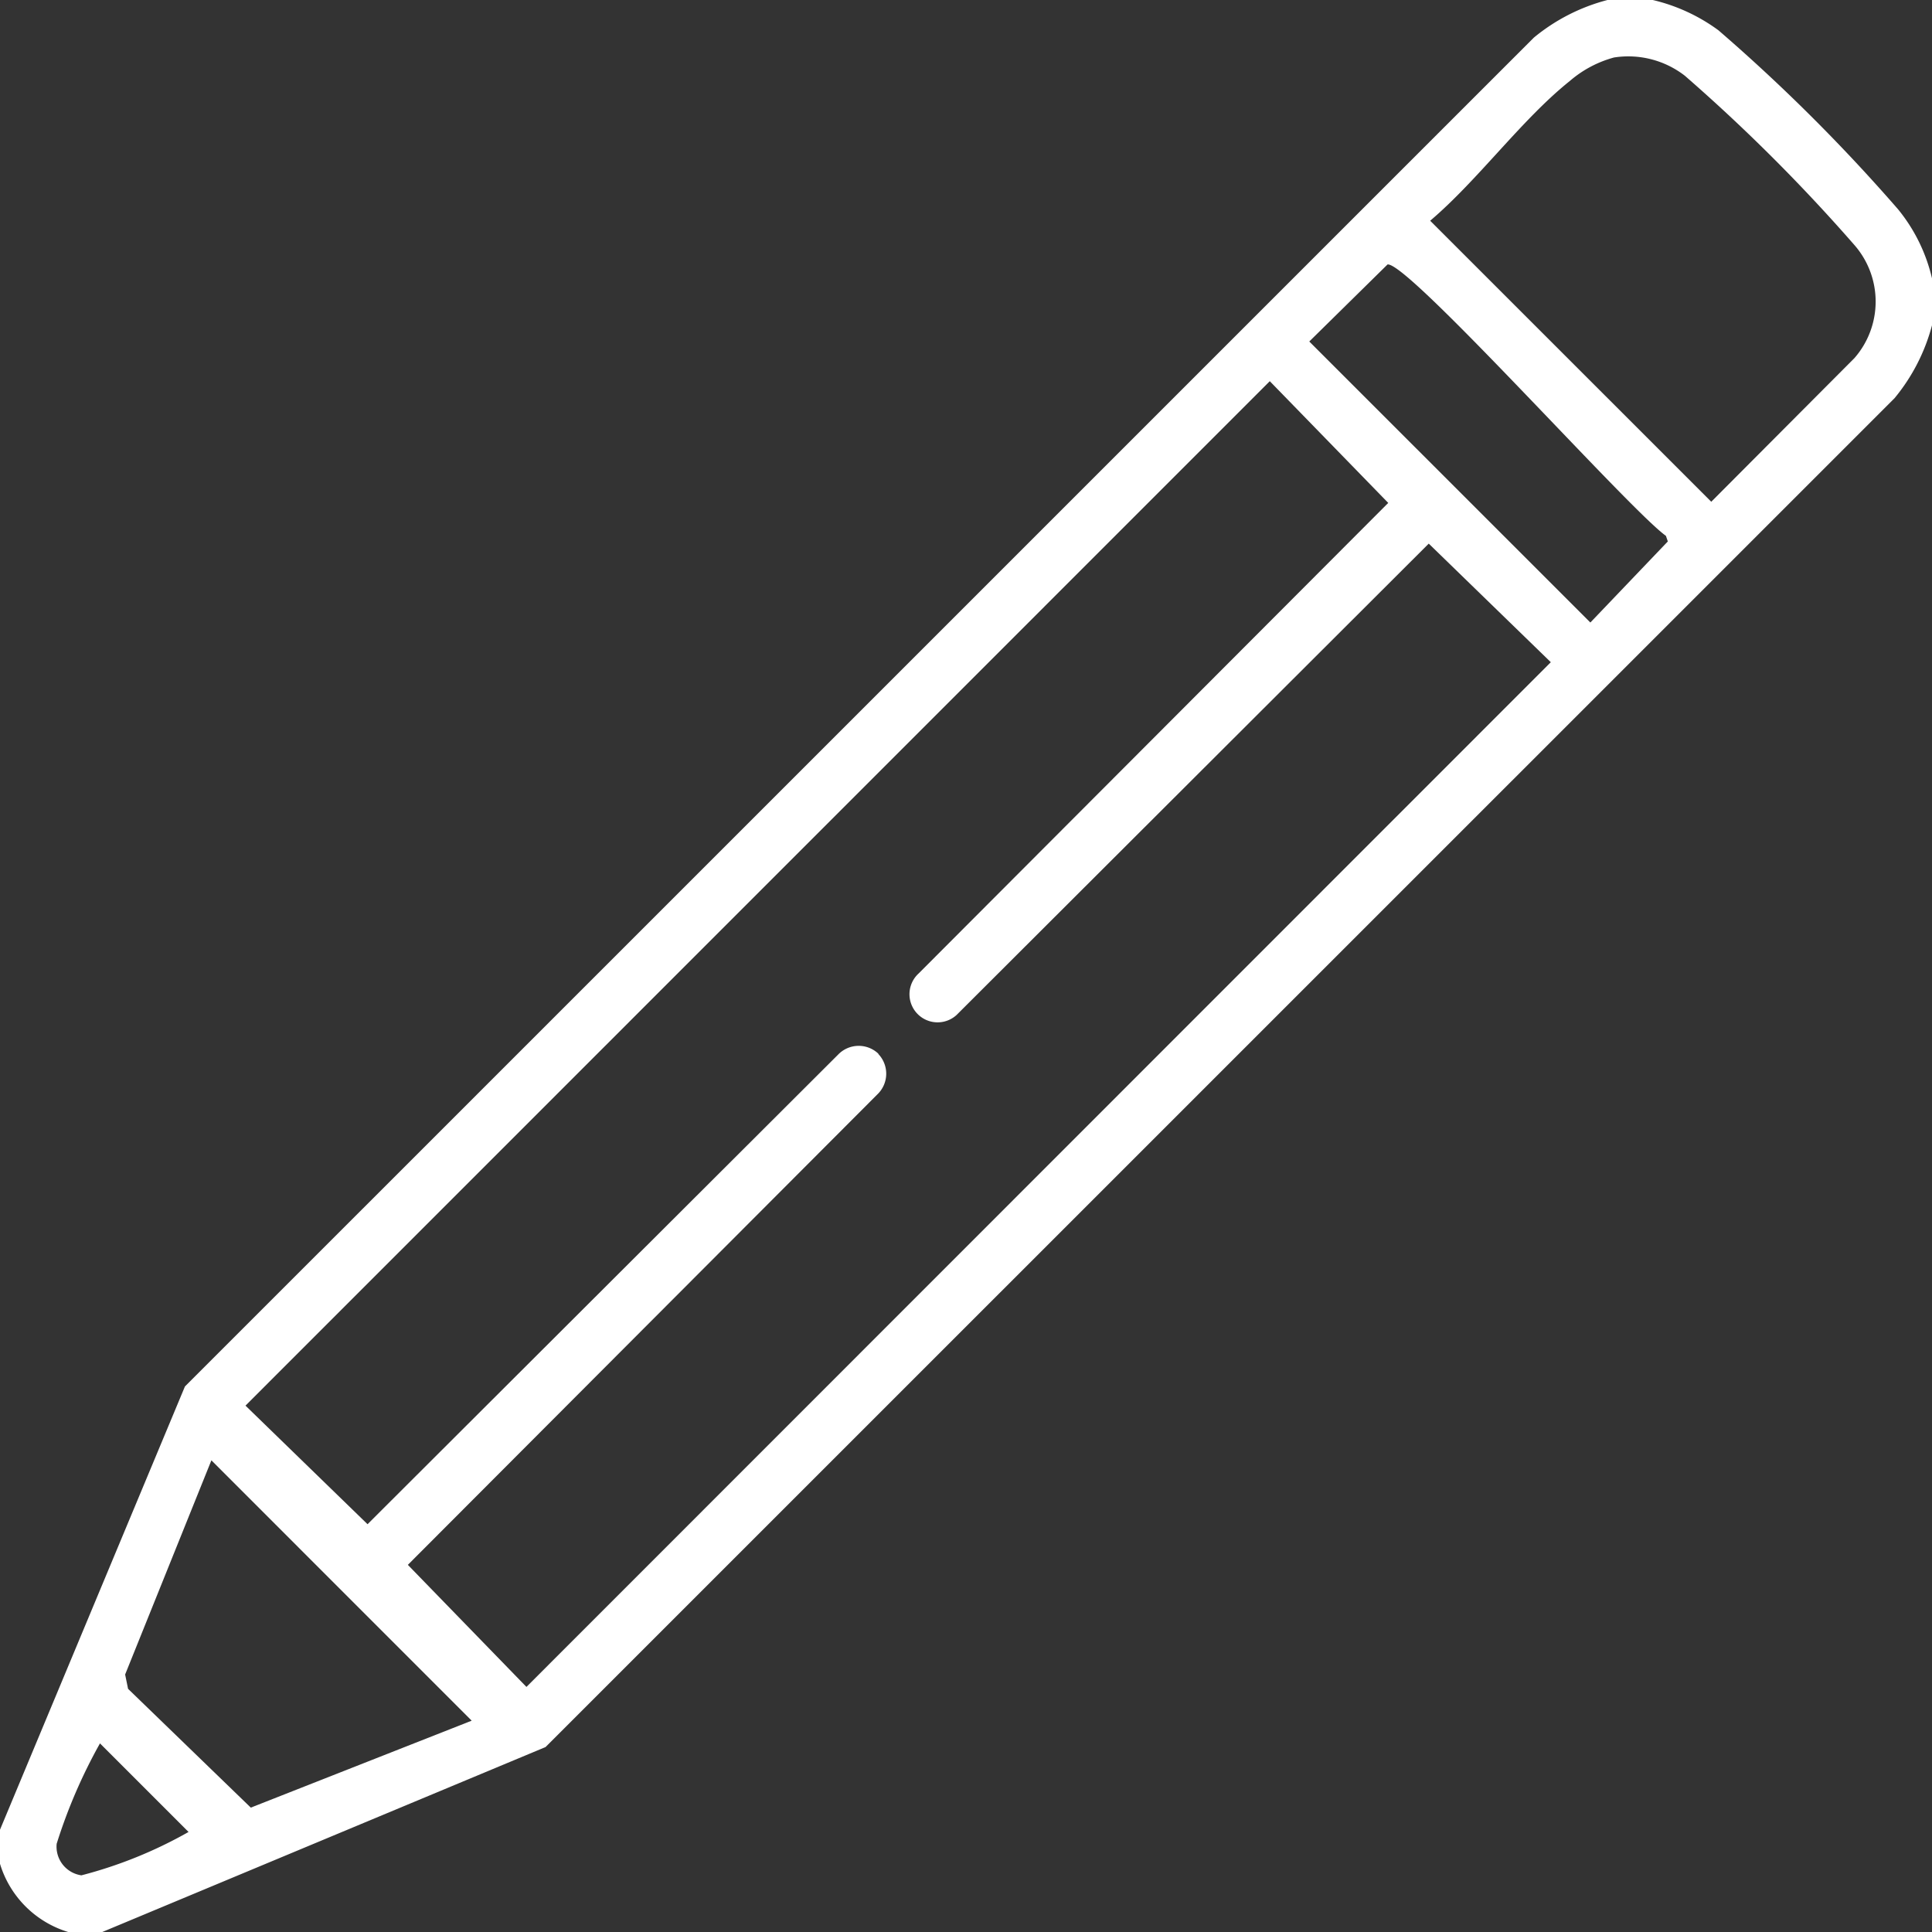 <svg xmlns="http://www.w3.org/2000/svg" width="28.332" height="28.332" viewBox="0 0 28.332 28.332"><rect x="0" y="0" width="28.332" height="28.332" fill="#333333" stroke="none"/><path id="Path_1444" data-name="Path 1444" d="M24.237,0A2.651,2.651,0,0,1,25.2.444,26.011,26.011,0,0,1,27.835,3.07a2.492,2.492,0,0,1,.5,1.025v.664a2.8,2.8,0,0,1-.552,1.08L8,25.62l-6.5,2.712H1a1.5,1.5,0,0,1-1-1v-.5l2.712-6.5L22.493.552A2.8,2.8,0,0,1,23.573,0Zm-.568.843a1.656,1.656,0,0,0-.65.346c-.706.565-1.344,1.452-2.046,2.048l4.122,4.121,2.1-2.107A1.26,1.26,0,0,0,27.2,3.6a25.678,25.678,0,0,0-2.492-2.489A1.354,1.354,0,0,0,23.669.843M20.347,3.879,19.2,5.008l4.122,4.121,1.136-1.189-.028-.082c-.537-.382-3.81-4.054-4.086-3.979M12.878,15.454a.419.419,0,0,1-.011.594l-6.886,6.9,1.739,1.79L22.742,9.711l-1.79-1.739-6.925,6.913a.412.412,0,1,1-.555-.61l6.886-6.9L18.621,5.59,3.6,20.613l1.79,1.739,6.9-6.886a.419.419,0,0,1,.594-.011M6.917,25.233,3.1,21.415,1.835,24.556l.043.21,1.8,1.742Zm-5.451.333a7.767,7.767,0,0,0-.635,1.472.425.425,0,0,0,.363.463,6.471,6.471,0,0,0,1.571-.636Z" fill="#fff"></path></svg>